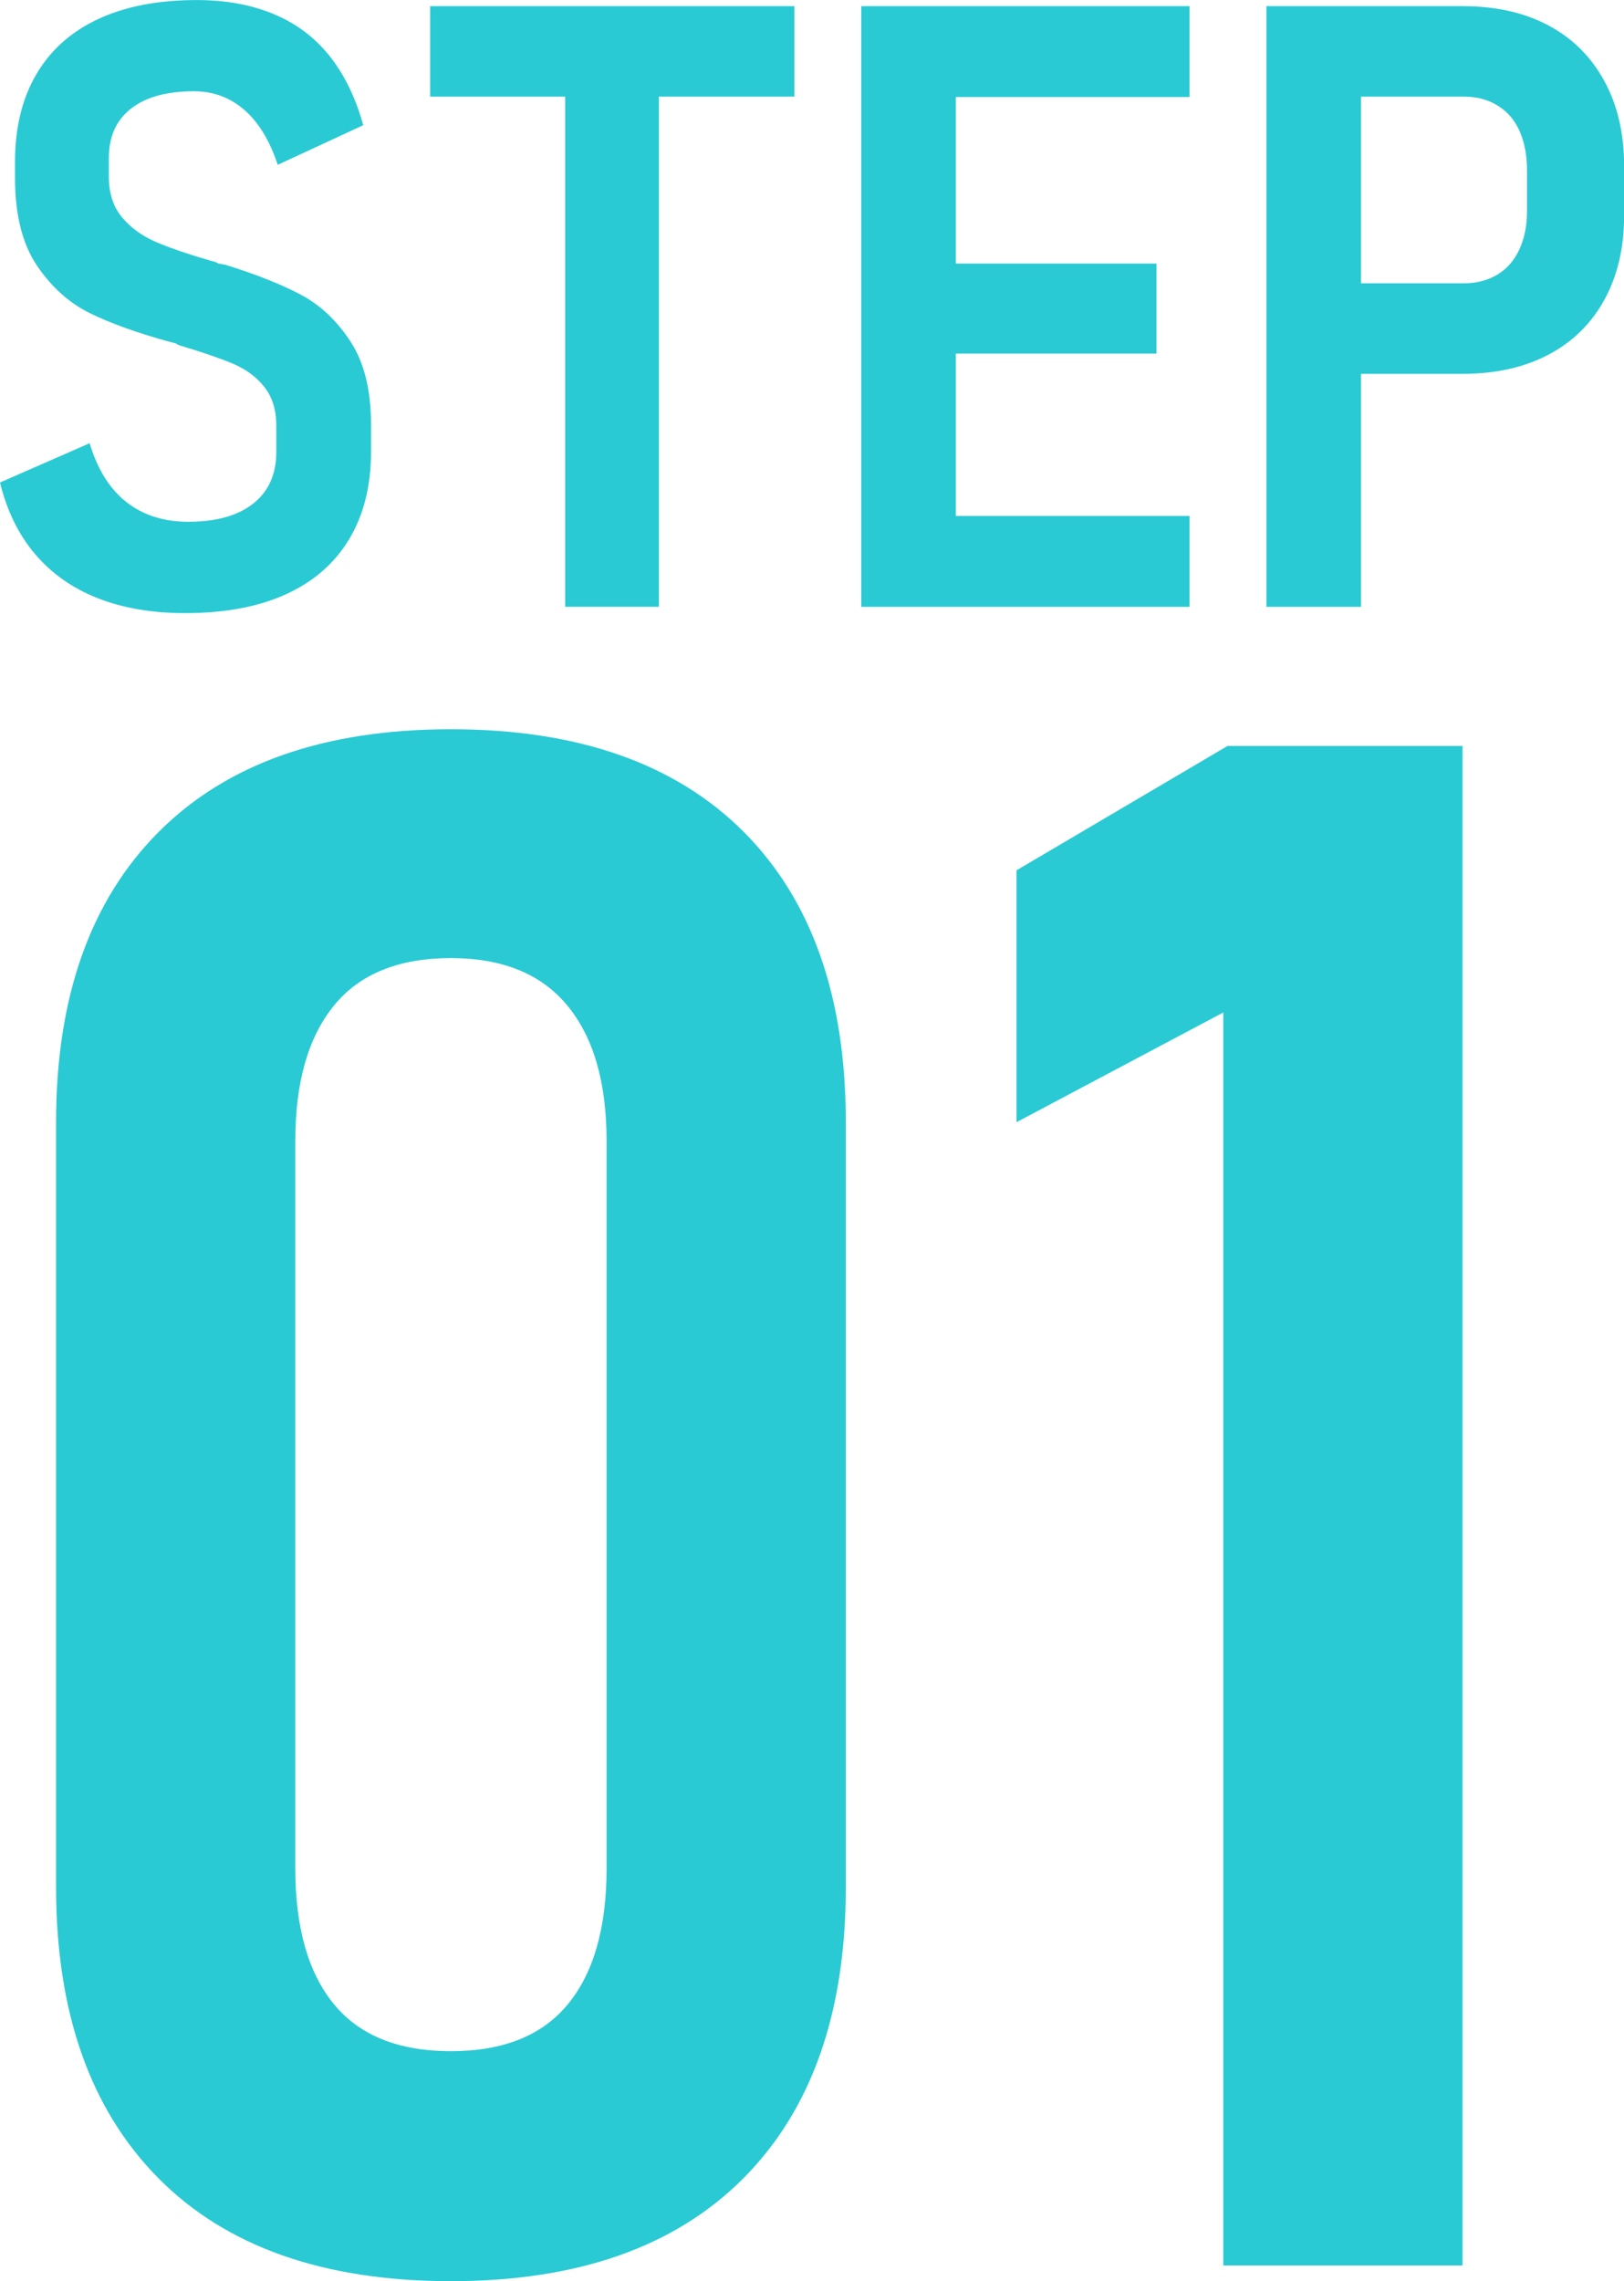 <?xml version="1.0" encoding="UTF-8"?><svg id="_レイヤー_2" xmlns="http://www.w3.org/2000/svg" width="28.213" height="39.614" viewBox="0 0 28.213 39.614"><g id="_レイヤー_1-2"><path d="m2.743,37.817c-1.18-1.198-1.769-2.879-1.769-5.045v-13.284c0-2.166.592-3.845,1.778-5.036,1.186-1.192,2.879-1.788,5.082-1.788,2.202,0,3.896.593,5.082,1.778,1.186,1.187,1.778,2.868,1.778,5.046v13.284c0,2.178-.593,3.862-1.778,5.054-1.186,1.192-2.88,1.788-5.082,1.788-2.214,0-3.911-.6-5.091-1.797Zm7.123-3.013c.448-.544.672-1.331.672-2.359v-12.631c0-1.017-.227-1.8-.681-2.351-.454-.55-1.128-.825-2.023-.825-.908,0-1.585.275-2.033.825-.448.551-.671,1.334-.671,2.351v12.631c0,1.028.224,1.815.671,2.359.447.545,1.125.816,2.033.816.907,0,1.585-.271,2.032-.816Z" style="fill:#29cad4;"/><path d="m25.408,39.342h-4.156v-21.76l-3.593,1.906v-4.374l3.666-2.16h4.083v26.388Z" style="fill:#29cad4;"/><path d="m1.697,10.388c-.438-.173-.8-.427-1.087-.765-.287-.337-.49-.752-.61-1.244l1.557-.682c.134.449.346.789.635,1.019.289.229.649.345,1.08.345.483,0,.858-.105,1.126-.315.268-.211.402-.51.402-.897v-.459c0-.272-.07-.497-.211-.674-.141-.178-.329-.313-.563-.409s-.542-.201-.925-.315c-.009-.005-.018-.01-.025-.015s-.016-.01-.025-.015l-.086-.021c-.574-.157-1.042-.325-1.402-.502-.361-.177-.668-.453-.922-.828-.253-.376-.38-.882-.38-1.518v-.287c0-.593.125-1.1.373-1.521s.609-.74,1.08-.958c.471-.218,1.039-.326,1.704-.326.502,0,.948.081,1.338.244.39.162.714.406.972.731.258.325.452.725.582,1.198l-1.485.688c-.139-.421-.333-.739-.581-.954-.249-.216-.541-.323-.875-.323-.474,0-.838.101-1.094.302-.256.2-.384.485-.384.854v.33c0,.287.077.521.229.703.153.182.346.322.578.423s.551.211.958.33c.023.005.047.011.071.018.024.008.048.019.072.033.024.004.045.008.065.011.019.002.038.006.057.011.536.167.972.34,1.309.52.337.18.625.451.861.814.237.363.355.844.355,1.441v.467c0,.593-.127,1.1-.38,1.521s-.621.74-1.101.958c-.481.218-1.063.326-1.747.326-.574,0-1.08-.086-1.517-.258Z" style="fill:#29cad4;"/><path d="m7.473.107h6.327v1.571h-6.327V.107Zm2.346.861h1.628v9.569h-1.628V.969Z" style="fill:#29cad4;"/><path d="m14.962.107h1.643v10.431h-1.643V.107Zm.732,0h4.971v1.578h-4.971V.107Zm0,4.47h4.397v1.563h-4.397v-1.563Zm0,4.383h4.971v1.578h-4.971v-1.578Z" style="fill:#29cad4;"/><path d="m22.001.107h1.643v10.431h-1.643V.107Zm.811,4.813h2.618c.22,0,.414-.05.581-.15s.295-.246.384-.438.133-.414.133-.667v-.703c0-.264-.043-.492-.129-.686-.086-.193-.214-.342-.384-.444-.169-.104-.365-.154-.584-.154h-2.618V.107h2.597c.574,0,1.07.111,1.489.334.418.222.742.544.972.965s.344.913.344,1.478v.86c0,.56-.115,1.048-.344,1.464s-.555.734-.976.954-.916.33-1.485.33h-2.597v-1.571Z" style="fill:#29cad4;"/></g></svg>